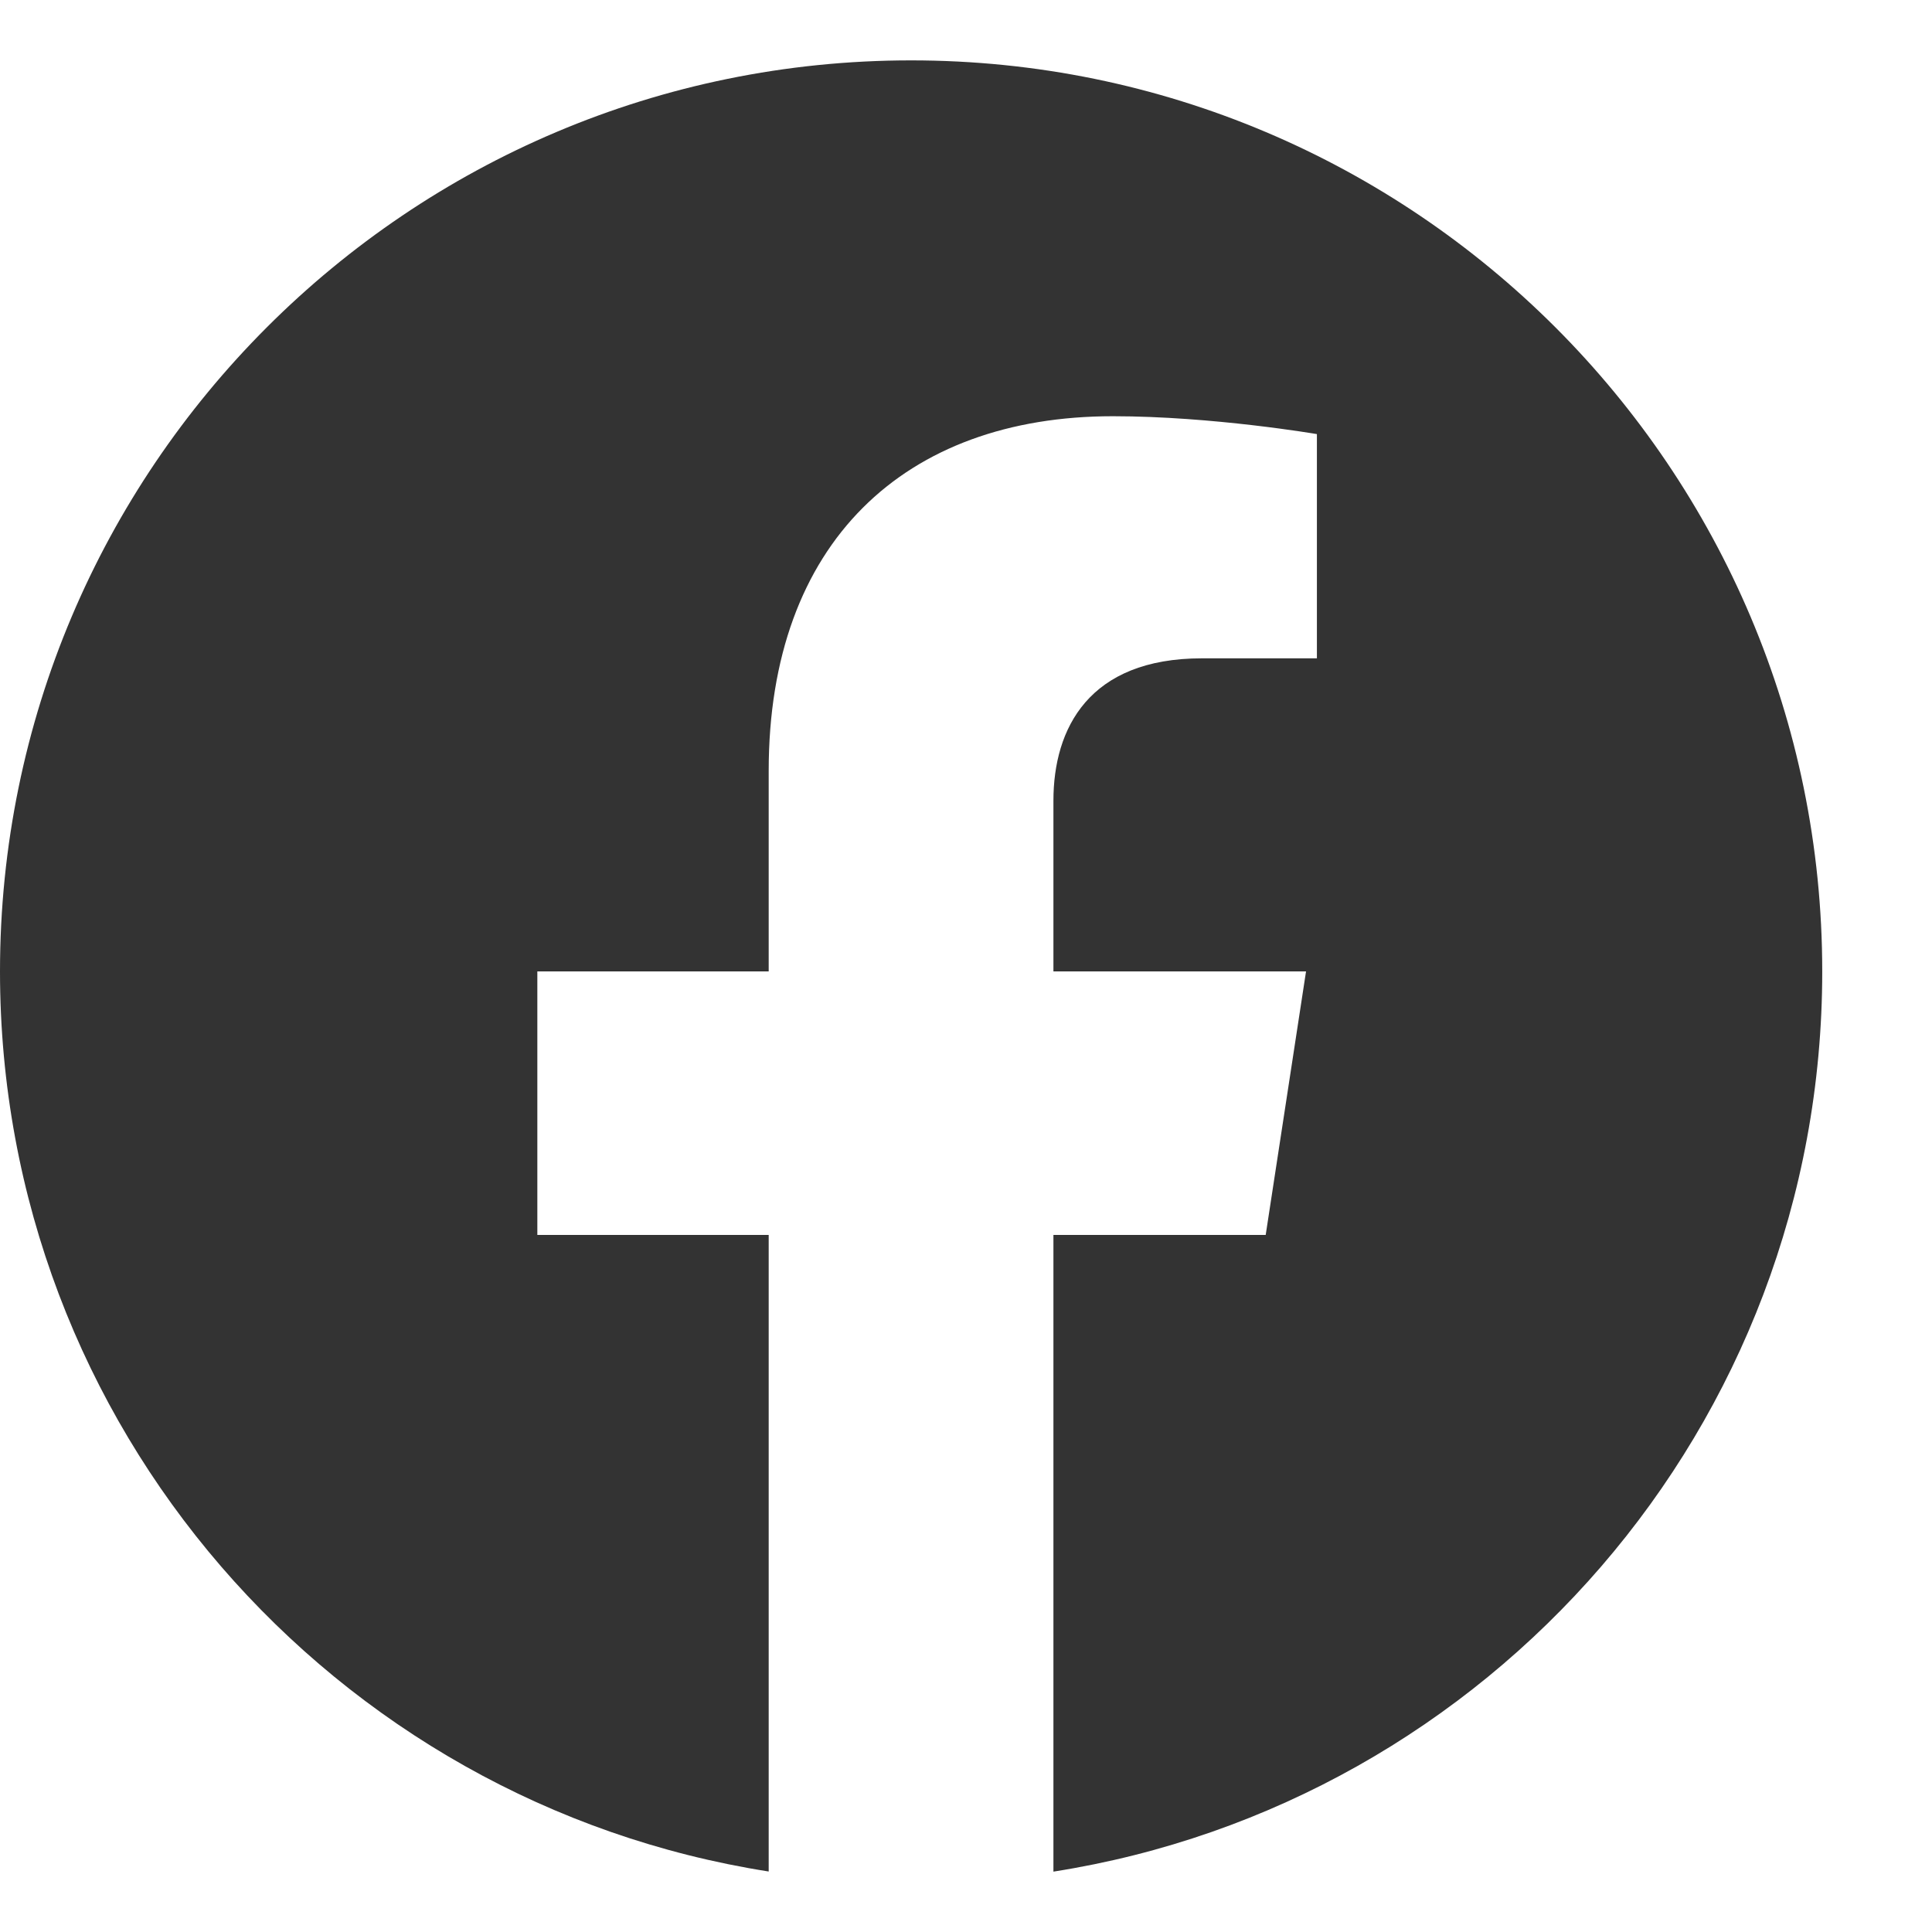 <svg width="16" height="16" viewBox="0 0 16 16" fill="none" xmlns="http://www.w3.org/2000/svg">
<path fill-rule="evenodd" clip-rule="evenodd" d="M15.091 8.045C15.091 3.879 11.712 0.5 7.545 0.5C3.379 0.5 0 3.879 0 8.045C0 11.811 2.759 14.933 6.366 15.499V10.227H4.45V8.045H6.366V6.383C6.366 4.492 7.493 3.447 9.216 3.447C10.042 3.447 10.906 3.595 10.906 3.595V5.452H9.954C9.017 5.452 8.724 6.033 8.724 6.631V8.045H10.816L10.482 10.227H8.724V15.5C12.332 14.934 15.091 11.812 15.091 8.045Z" fill="#333333"/>
</svg>
